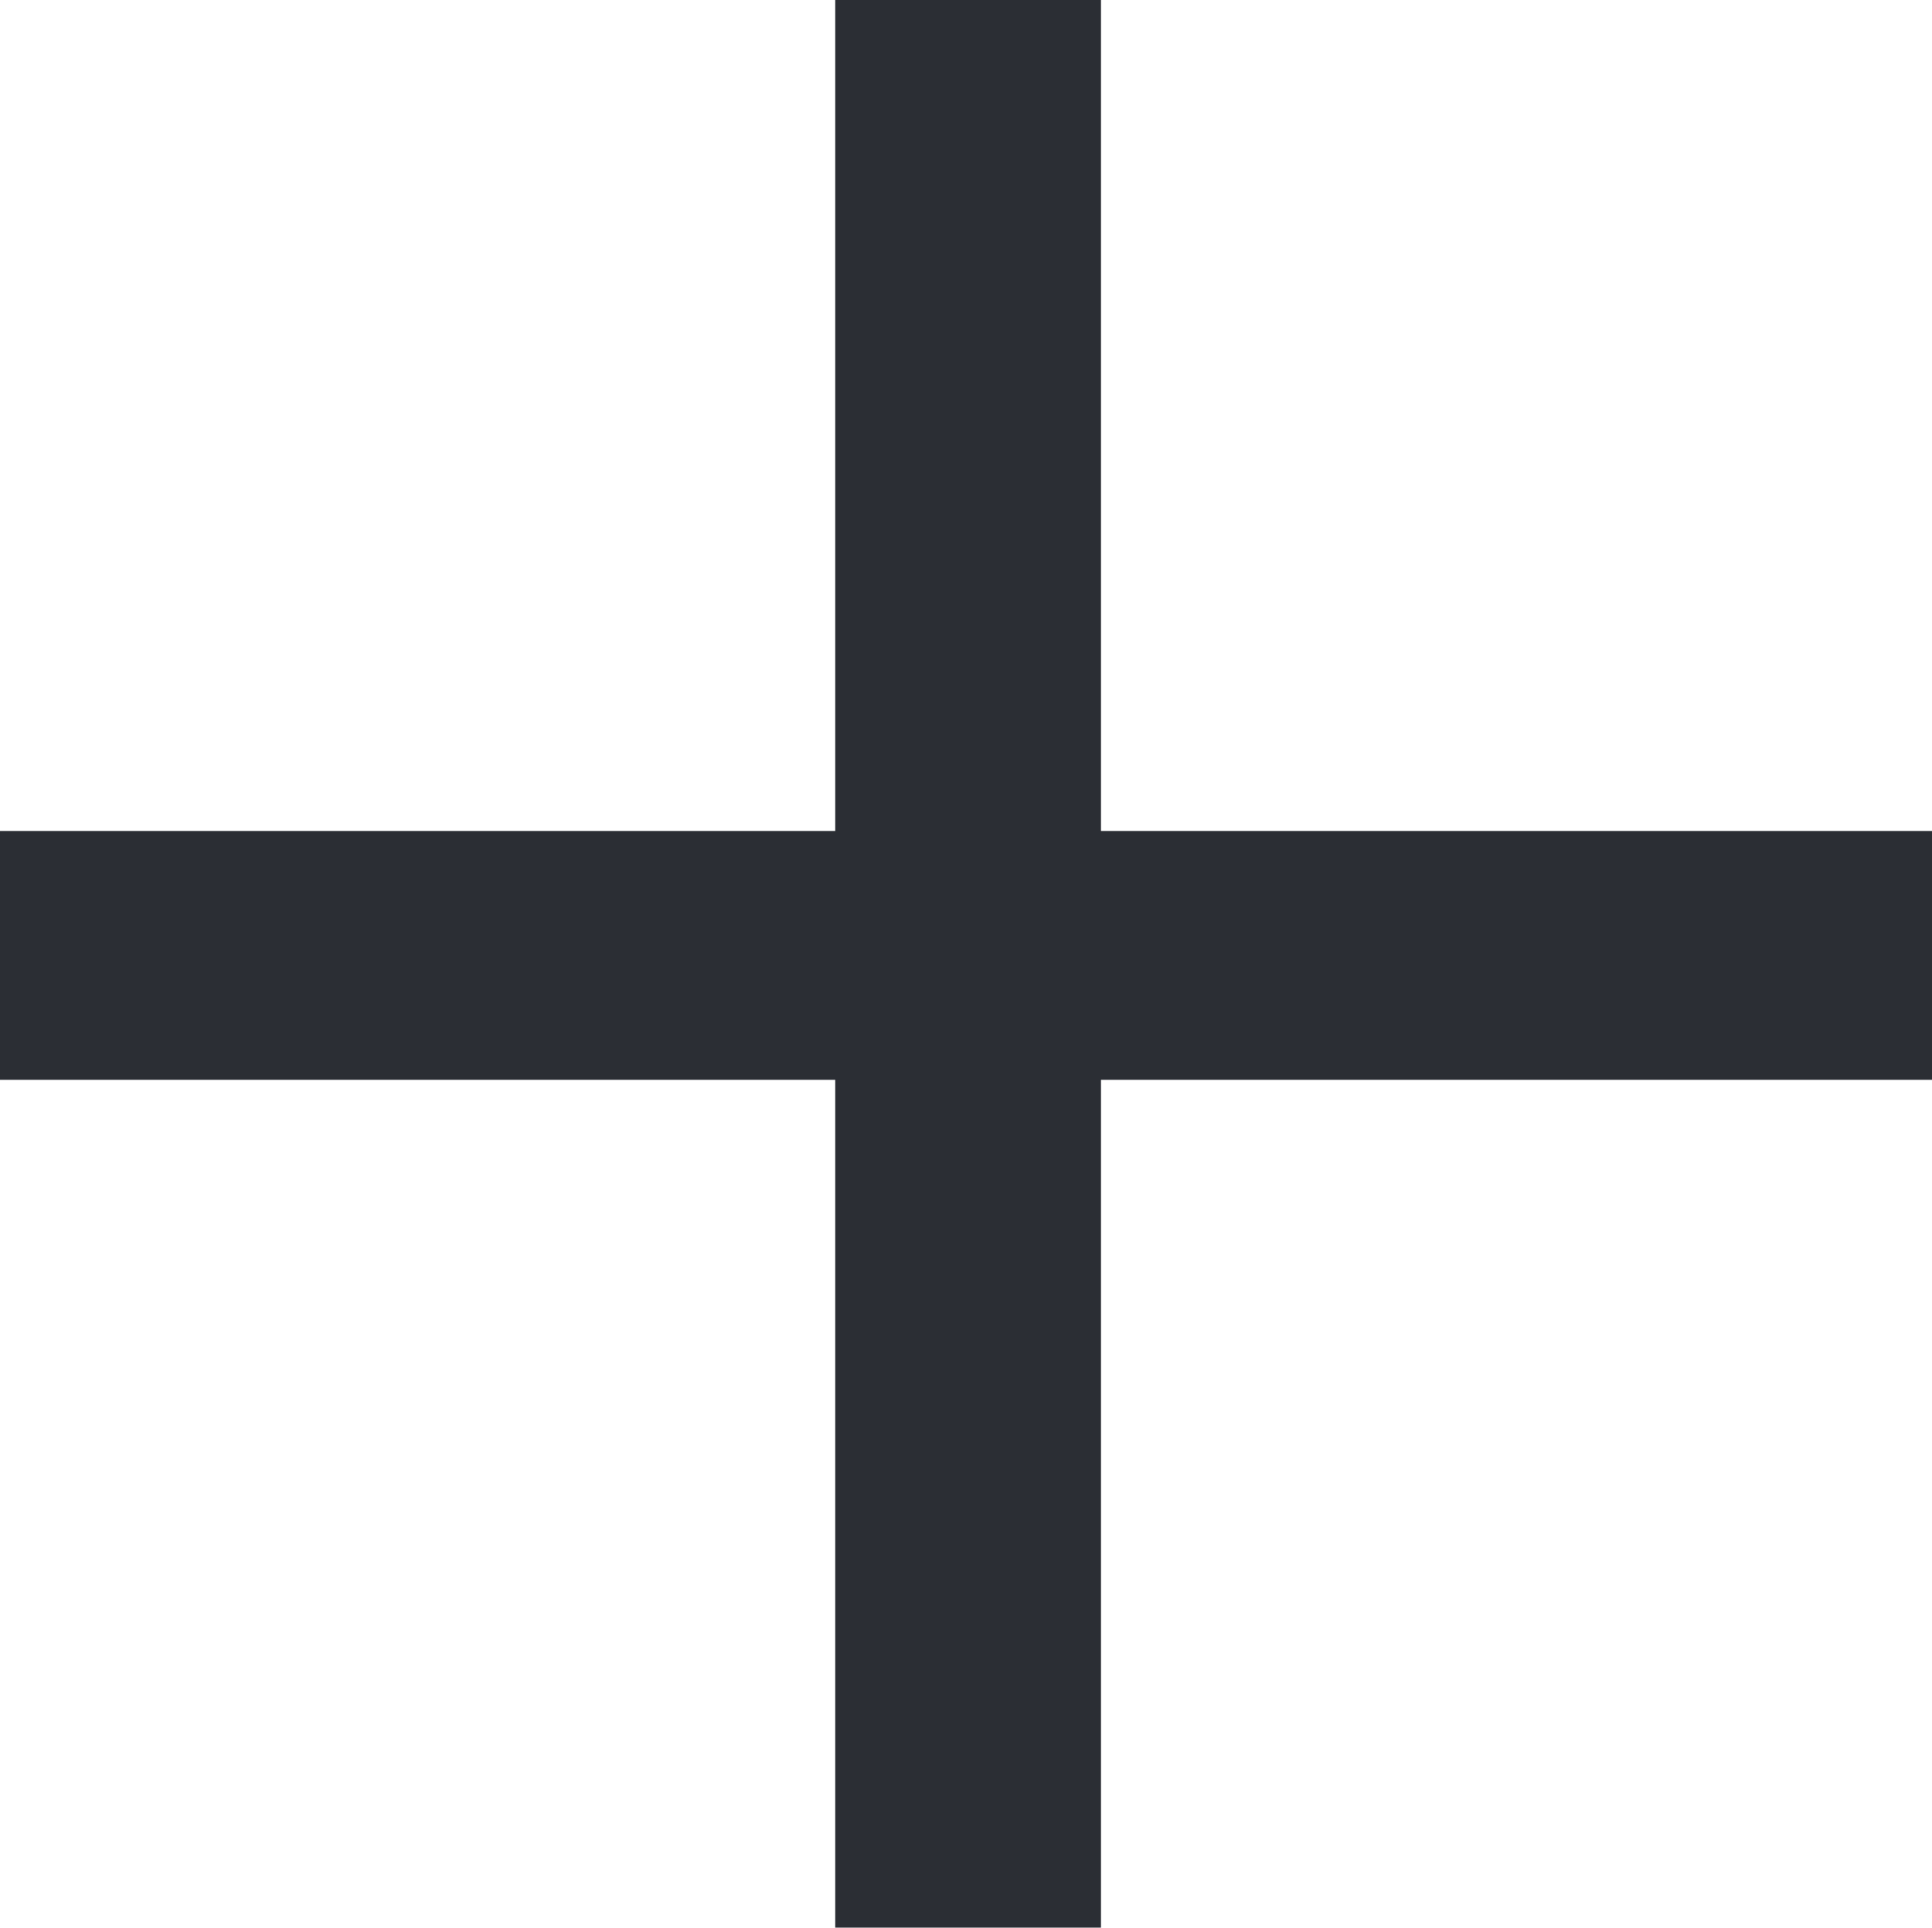 <?xml version="1.0" encoding="utf-8"?>
<!-- Generator: Adobe Illustrator 26.2.1, SVG Export Plug-In . SVG Version: 6.00 Build 0)  -->
<svg version="1.1" id="Calque_1" xmlns="http://www.w3.org/2000/svg" xmlns:xlink="http://www.w3.org/1999/xlink" x="0px" y="0px"
	 viewBox="0 0 45.8 45.7" style="enable-background:new 0 0 45.8 45.7;" xml:space="preserve">
<style type="text/css">
	.st0{enable-background:new    ;}
	.st1{fill:#2B2E34;}
</style>
<g class="st0">
	<path class="st1" d="M45.8,25.6H26.1v20.1h-6.3V25.6H0v-5.9h19.8V0h6.3v19.7h19.7V25.6z"/>
</g>
</svg>

